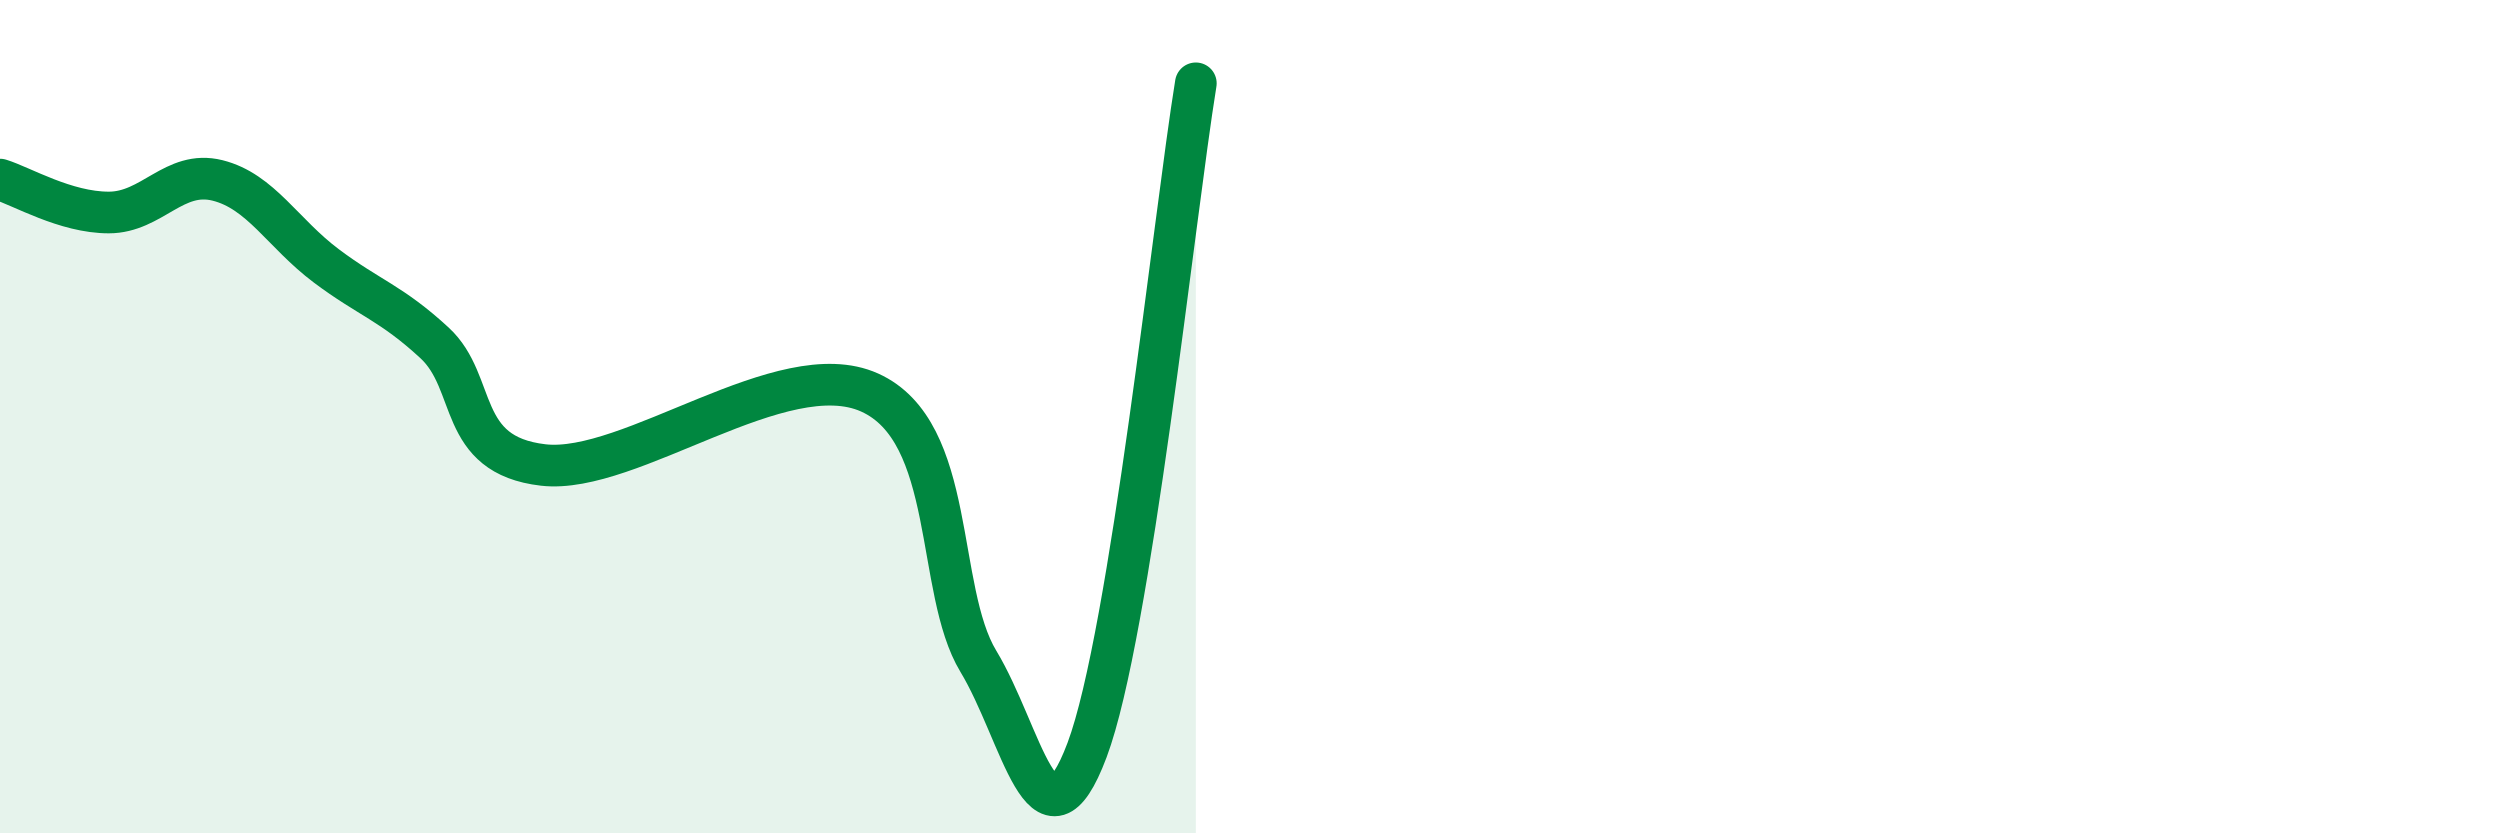 
    <svg width="60" height="20" viewBox="0 0 60 20" xmlns="http://www.w3.org/2000/svg">
      <path
        d="M 0,4.31 C 0.52,4.47 1.57,5.1 2.61,5.1 C 3.65,5.1 4.18,4.07 5.22,4.33 C 6.26,4.59 6.79,5.6 7.83,6.38 C 8.87,7.16 9.39,7.27 10.43,8.23 C 11.47,9.19 10.95,10.92 13.04,11.16 C 15.13,11.4 18.78,8.48 20.87,9.42 C 22.96,10.36 22.44,14.15 23.48,15.87 C 24.52,17.59 25.05,20.77 26.09,18 C 27.13,15.23 28.18,5.2 28.7,2L28.7 20L0 20Z"
        fill="#008740"
        opacity="0.1"
        stroke-linecap="round"
        stroke-linejoin="round"
      />
      <path
        d="M 0,4.31 C 0.52,4.47 1.57,5.1 2.61,5.1 C 3.65,5.1 4.18,4.07 5.22,4.33 C 6.26,4.59 6.79,5.6 7.83,6.38 C 8.87,7.16 9.39,7.27 10.43,8.23 C 11.47,9.19 10.95,10.92 13.04,11.16 C 15.13,11.4 18.78,8.48 20.87,9.42 C 22.96,10.36 22.44,14.15 23.48,15.87 C 24.52,17.59 25.05,20.77 26.09,18 C 27.13,15.23 28.18,5.2 28.7,2"
        stroke="#008740"
        stroke-width="1"
        fill="none"
        stroke-linecap="round"
        stroke-linejoin="round"
      />
    </svg>
  